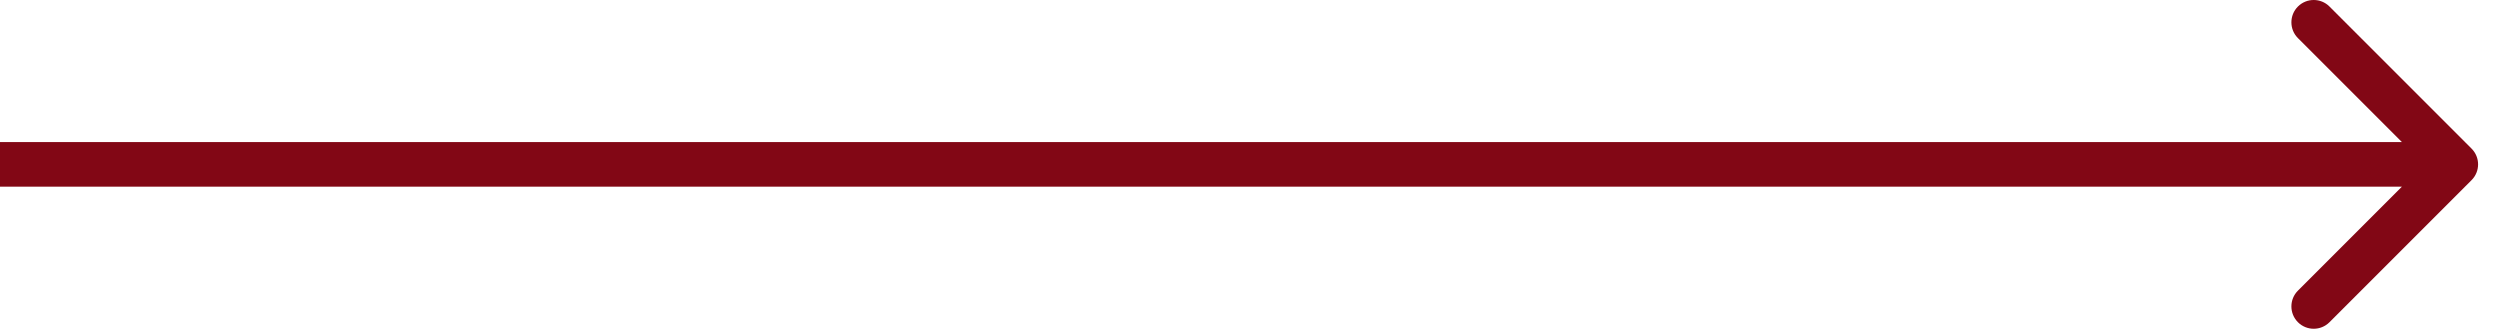 <?xml version="1.0" encoding="UTF-8"?> <svg xmlns="http://www.w3.org/2000/svg" width="112" height="15" viewBox="0 0 112 15" fill="none"><path d="M110.725 8.071C111.116 7.681 111.116 7.047 110.725 6.657L104.361 0.293C103.971 -0.098 103.338 -0.098 102.947 0.293C102.557 0.683 102.557 1.317 102.947 1.707L108.604 7.364L102.947 13.021C102.557 13.411 102.557 14.044 102.947 14.435C103.338 14.826 103.971 14.826 104.361 14.435L110.725 8.071ZM0 7.364L0 8.364H110.018V7.364V6.364H0L0 7.364Z" fill="#820715"></path></svg> 